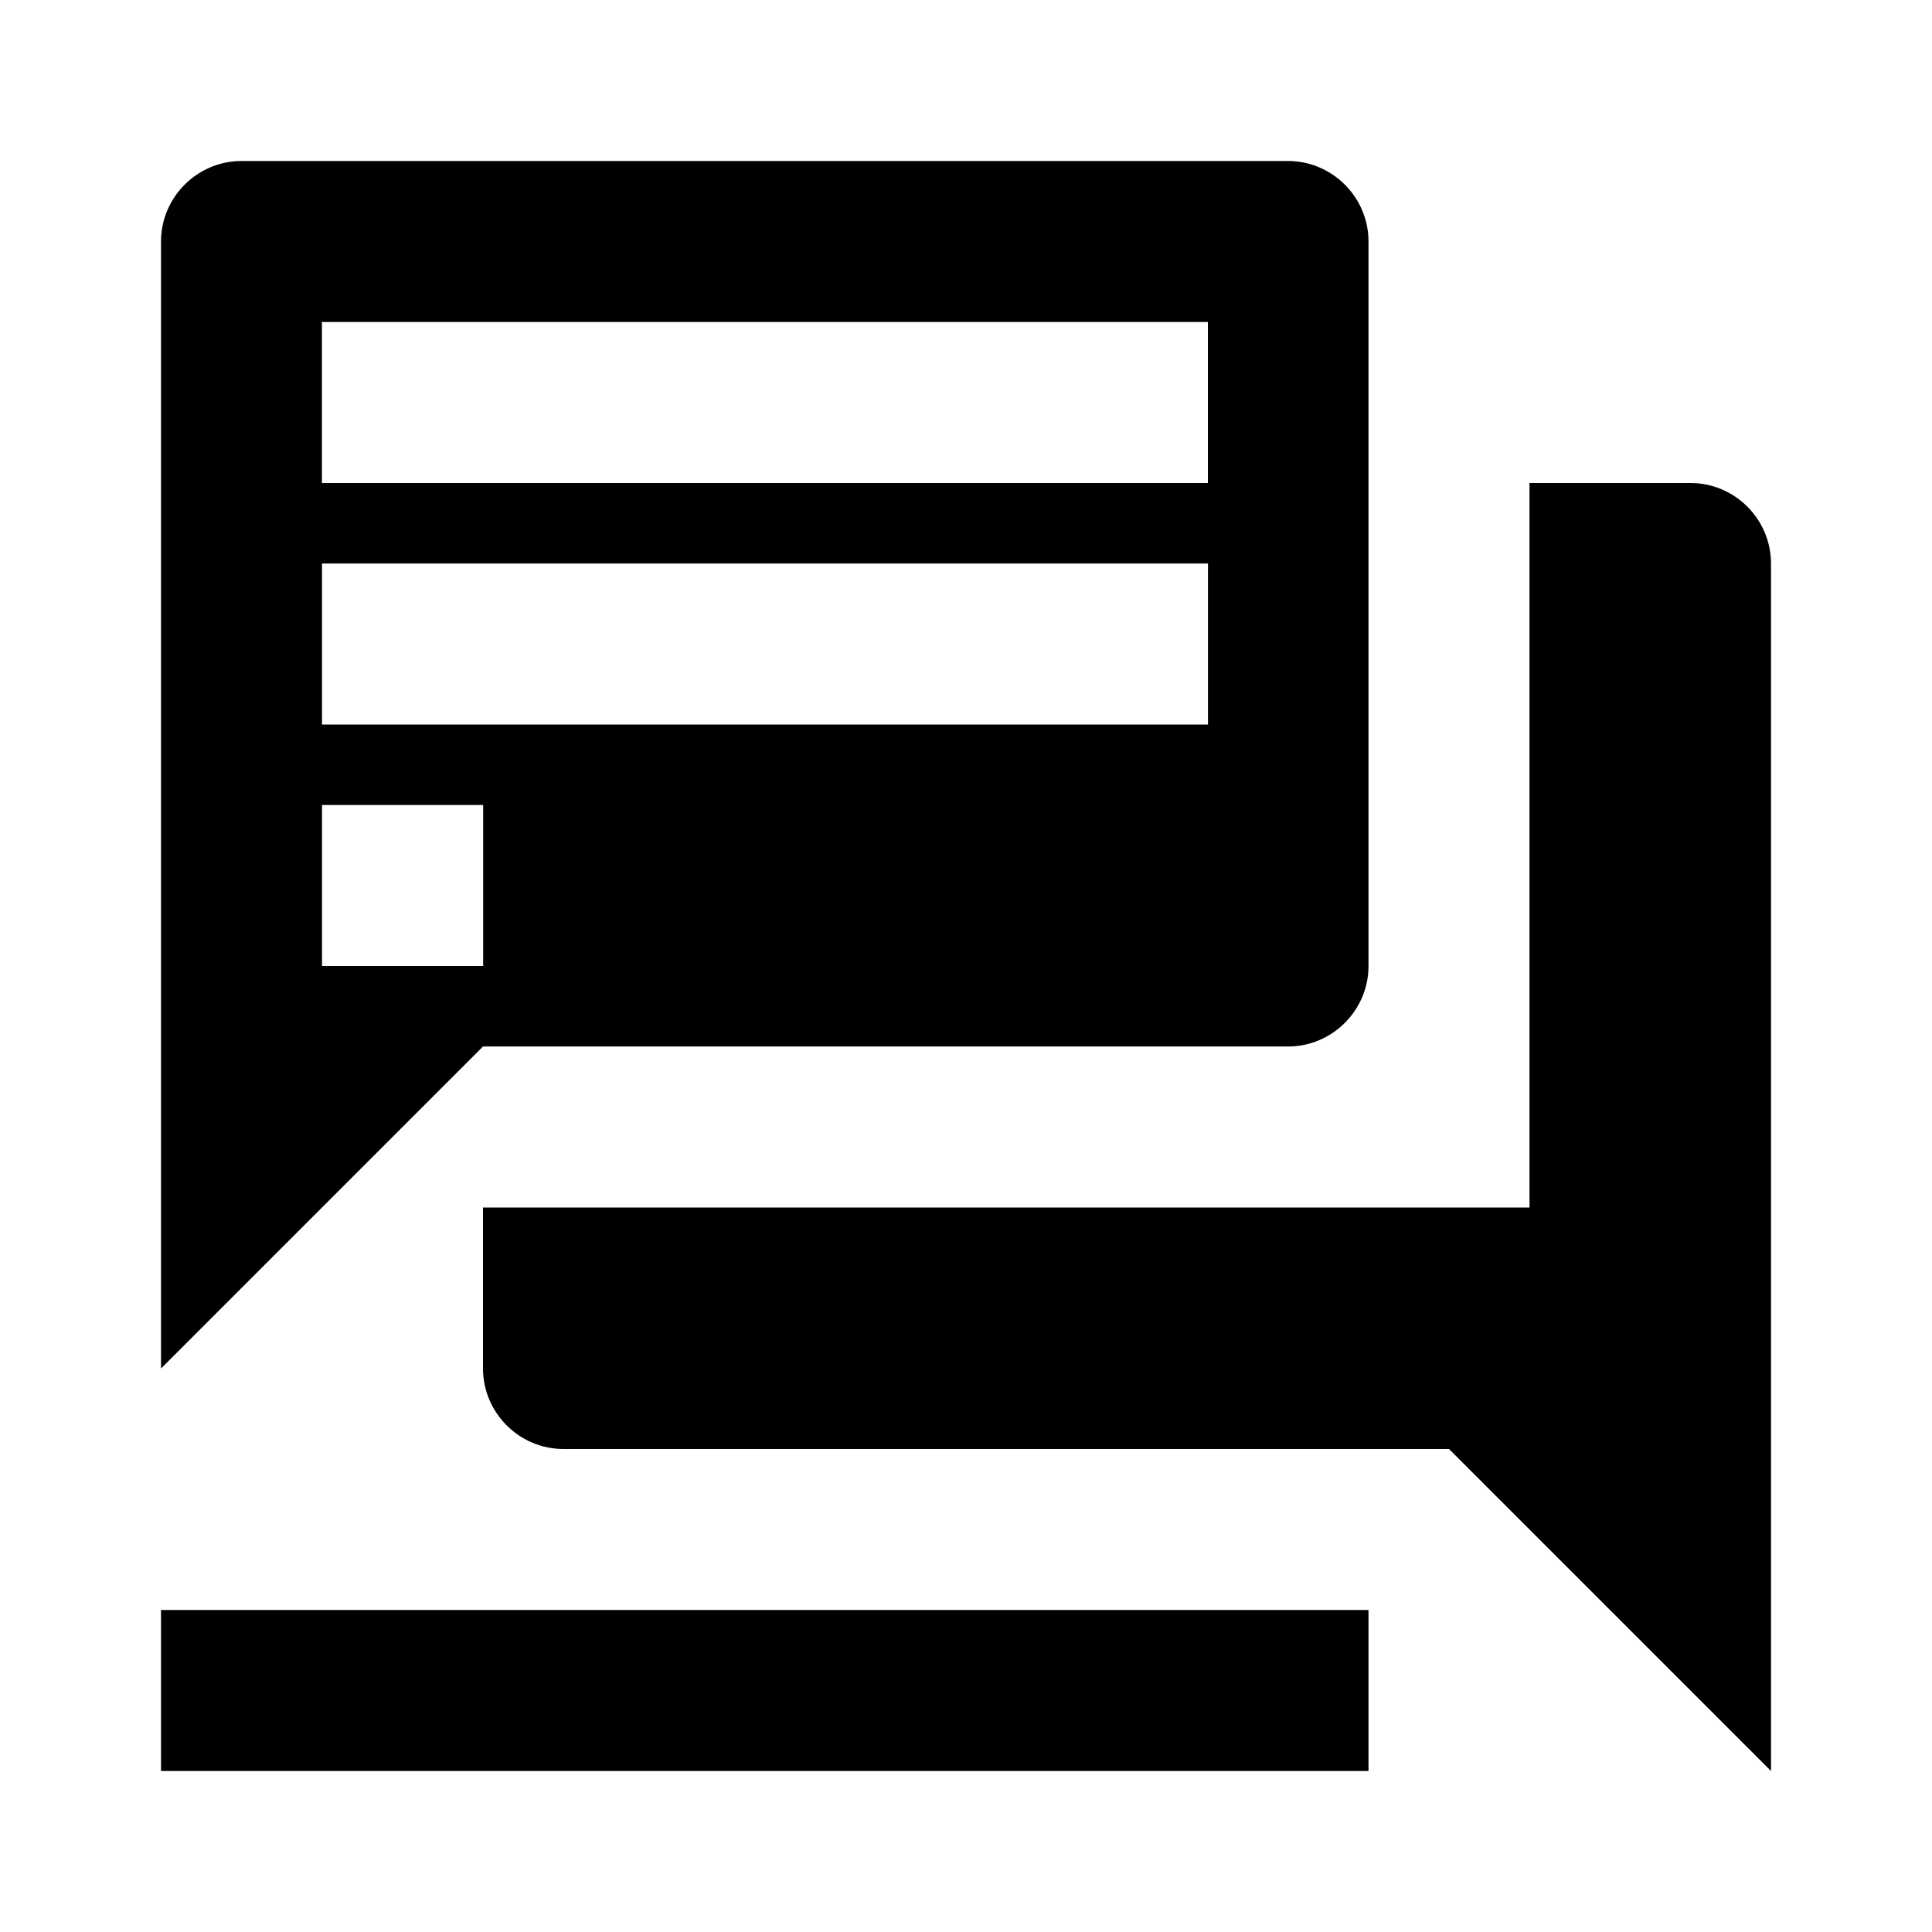 <svg xmlns="http://www.w3.org/2000/svg" height="24" width="24">
<path d="m 21,6 h -2 v 9 H 6 v 2 c 0,0.55 0.45,1 1,1 h 11 l 4,4 V 7 C 22,6.45 21.55,6 21,6 Z" />
<path d="m 4,7 11.006,-1e-7 V 9 l -11.006,10e-8 z M 6.002,12 H 4 v -2 h 2.002 z m 9.003,-6 -11.006,4e-7 V 4 l 11.006,-4e-7 z M 17,12 V 3 C 17,2.45 16.55,2 16,2 H 3 C 2.45,2 2,2.45 2,3 v 14 l 4,-4 h 10 c 0.55,0 1,-0.45 1,-1 z" />
<path d="M 17,22 H 2 v -2 h 15 z" />
</svg>

